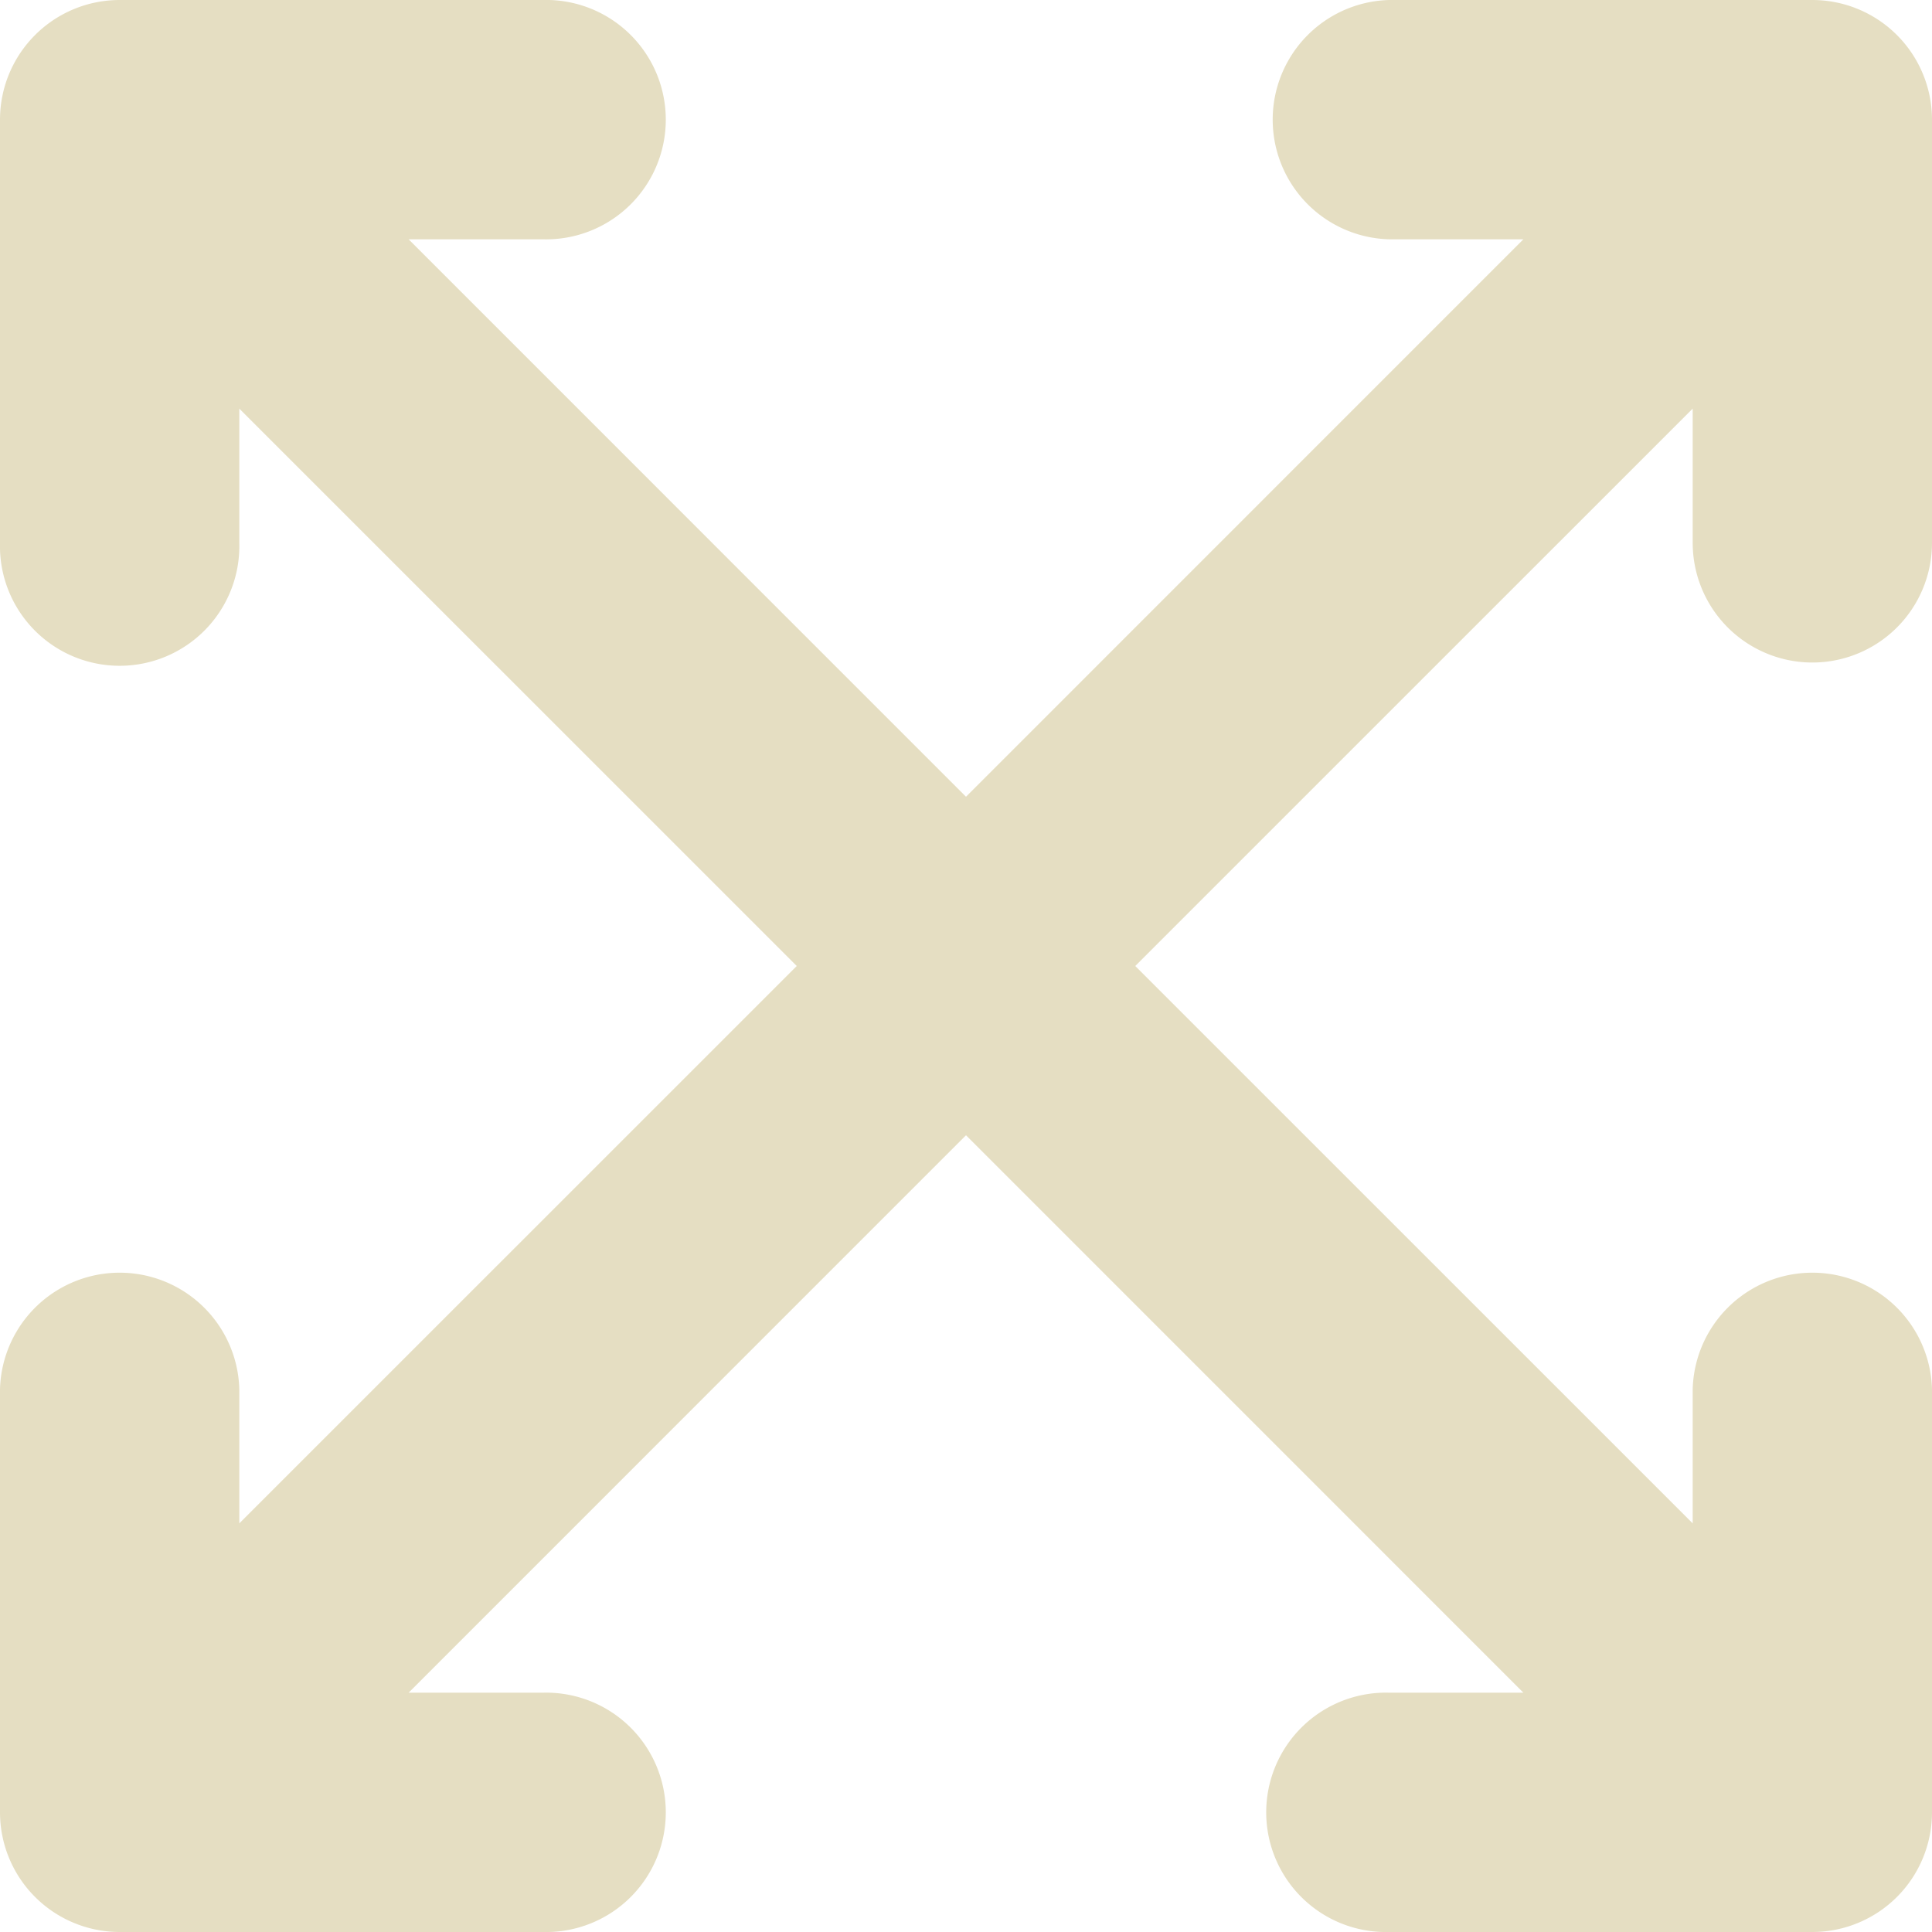 <svg id="Orientation_" data-name="Orientation " xmlns="http://www.w3.org/2000/svg" width="88" height="88" viewBox="0 0 88 88">
  <path id="Path_37114" data-name="Path 37114" d="M82.548,30.177A5.452,5.452,0,0,0,88,24.726V5.452A5.452,5.452,0,0,0,82.548,0H63.274a5.452,5.452,0,0,0,0,10.9h6.113L44,36.291,18.613,10.9h6.113a5.452,5.452,0,1,0,0-10.9H5.452A5.452,5.452,0,0,0,0,5.452V24.726a5.452,5.452,0,1,0,10.9,0V18.613L36.291,44,10.9,69.387V63.274a5.452,5.452,0,0,0-10.9,0V82.548A5.452,5.452,0,0,0,5.452,88H24.726a5.452,5.452,0,1,0,0-10.9H18.613L44,51.709,69.388,77.1H63.274a5.452,5.452,0,1,0,0,10.9H82.548A5.452,5.452,0,0,0,88,82.548V63.274a5.452,5.452,0,0,0-10.9,0v6.113L51.709,44,77.1,18.612v6.113a5.452,5.452,0,0,0,5.452,5.452Z" fill="#e5dec2"/>
</svg>
